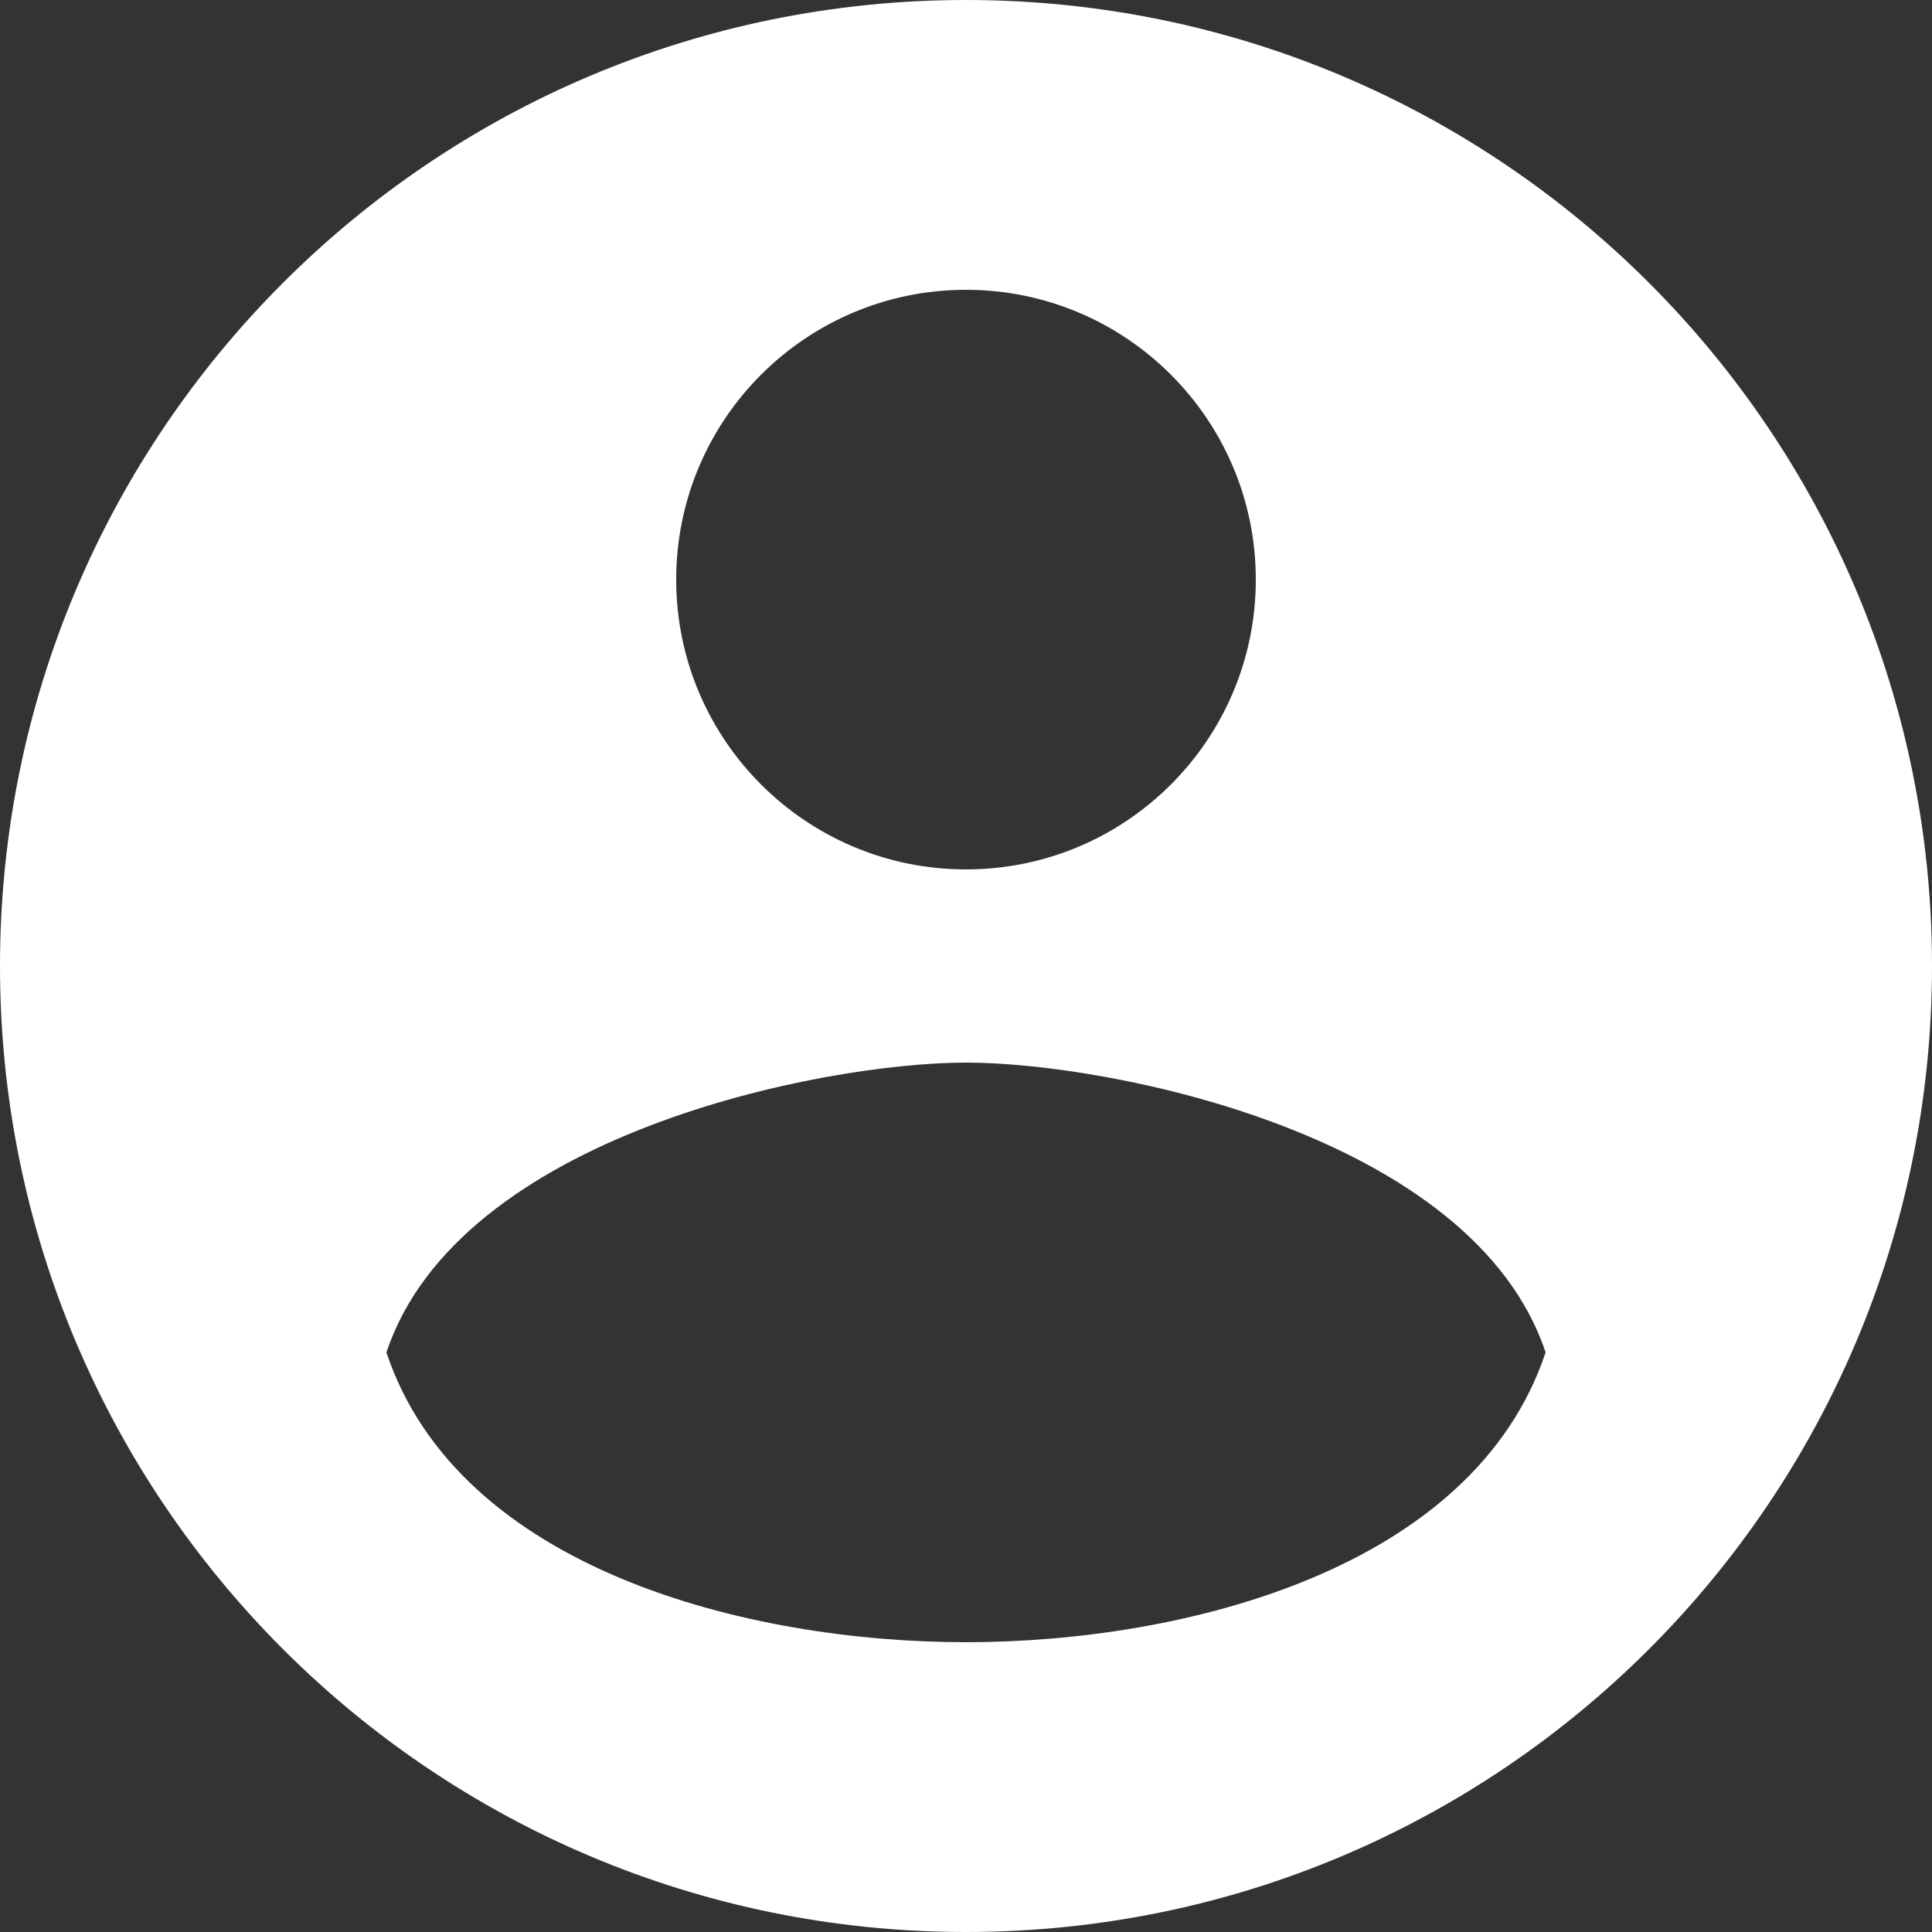 <?xml version="1.0" encoding="UTF-8"?>
<svg xmlns="http://www.w3.org/2000/svg" xmlns:xlink="http://www.w3.org/1999/xlink" width="18px" height="18px" viewBox="0 0 18 18" version="1.1">
  <rect x="0" y="0" width="18" height="18" fill="#333333" stroke="none"/>
  <title>Shape</title>
  <g id="Page-1" stroke="none" stroke-width="1" fill="none" fill-rule="evenodd">
    <g id="Desktop-HD-Copy" transform="translate(-1061, -51)" fill="#FFFFFF">
      <g id="Login-Button" transform="translate(1053, 42)">
        <g id="编组-33" transform="translate(8, 6)">
          <g id="Icon_user_solid" transform="translate(0, 3)">
            <path d="M9,18 C13.971,18 18,13.971 18,9 C18,4.029 13.971,0 9,0 C4.029,0 0,4.029 0,9 C0,13.971 4.029,18 9,18 Z M9,8.1 C10.491,8.1 11.7,6.891 11.7,5.4 C11.7,3.909 10.491,2.7 9,2.7 C7.509,2.7 6.3,3.909 6.3,5.4 C6.3,6.891 7.509,8.1 9,8.1 Z M3.6,12.6 C4.275,10.575 7.65,9.9 9,9.9 C10.35,9.9 13.725,10.575 14.4,12.6 C13.725,14.625 11.025,15.3 9,15.3 C6.975,15.3 4.275,14.625 3.6,12.6 Z" id="Shape"></path>
          </g>
        </g>
      </g>
    </g>
  </g>
</svg>
